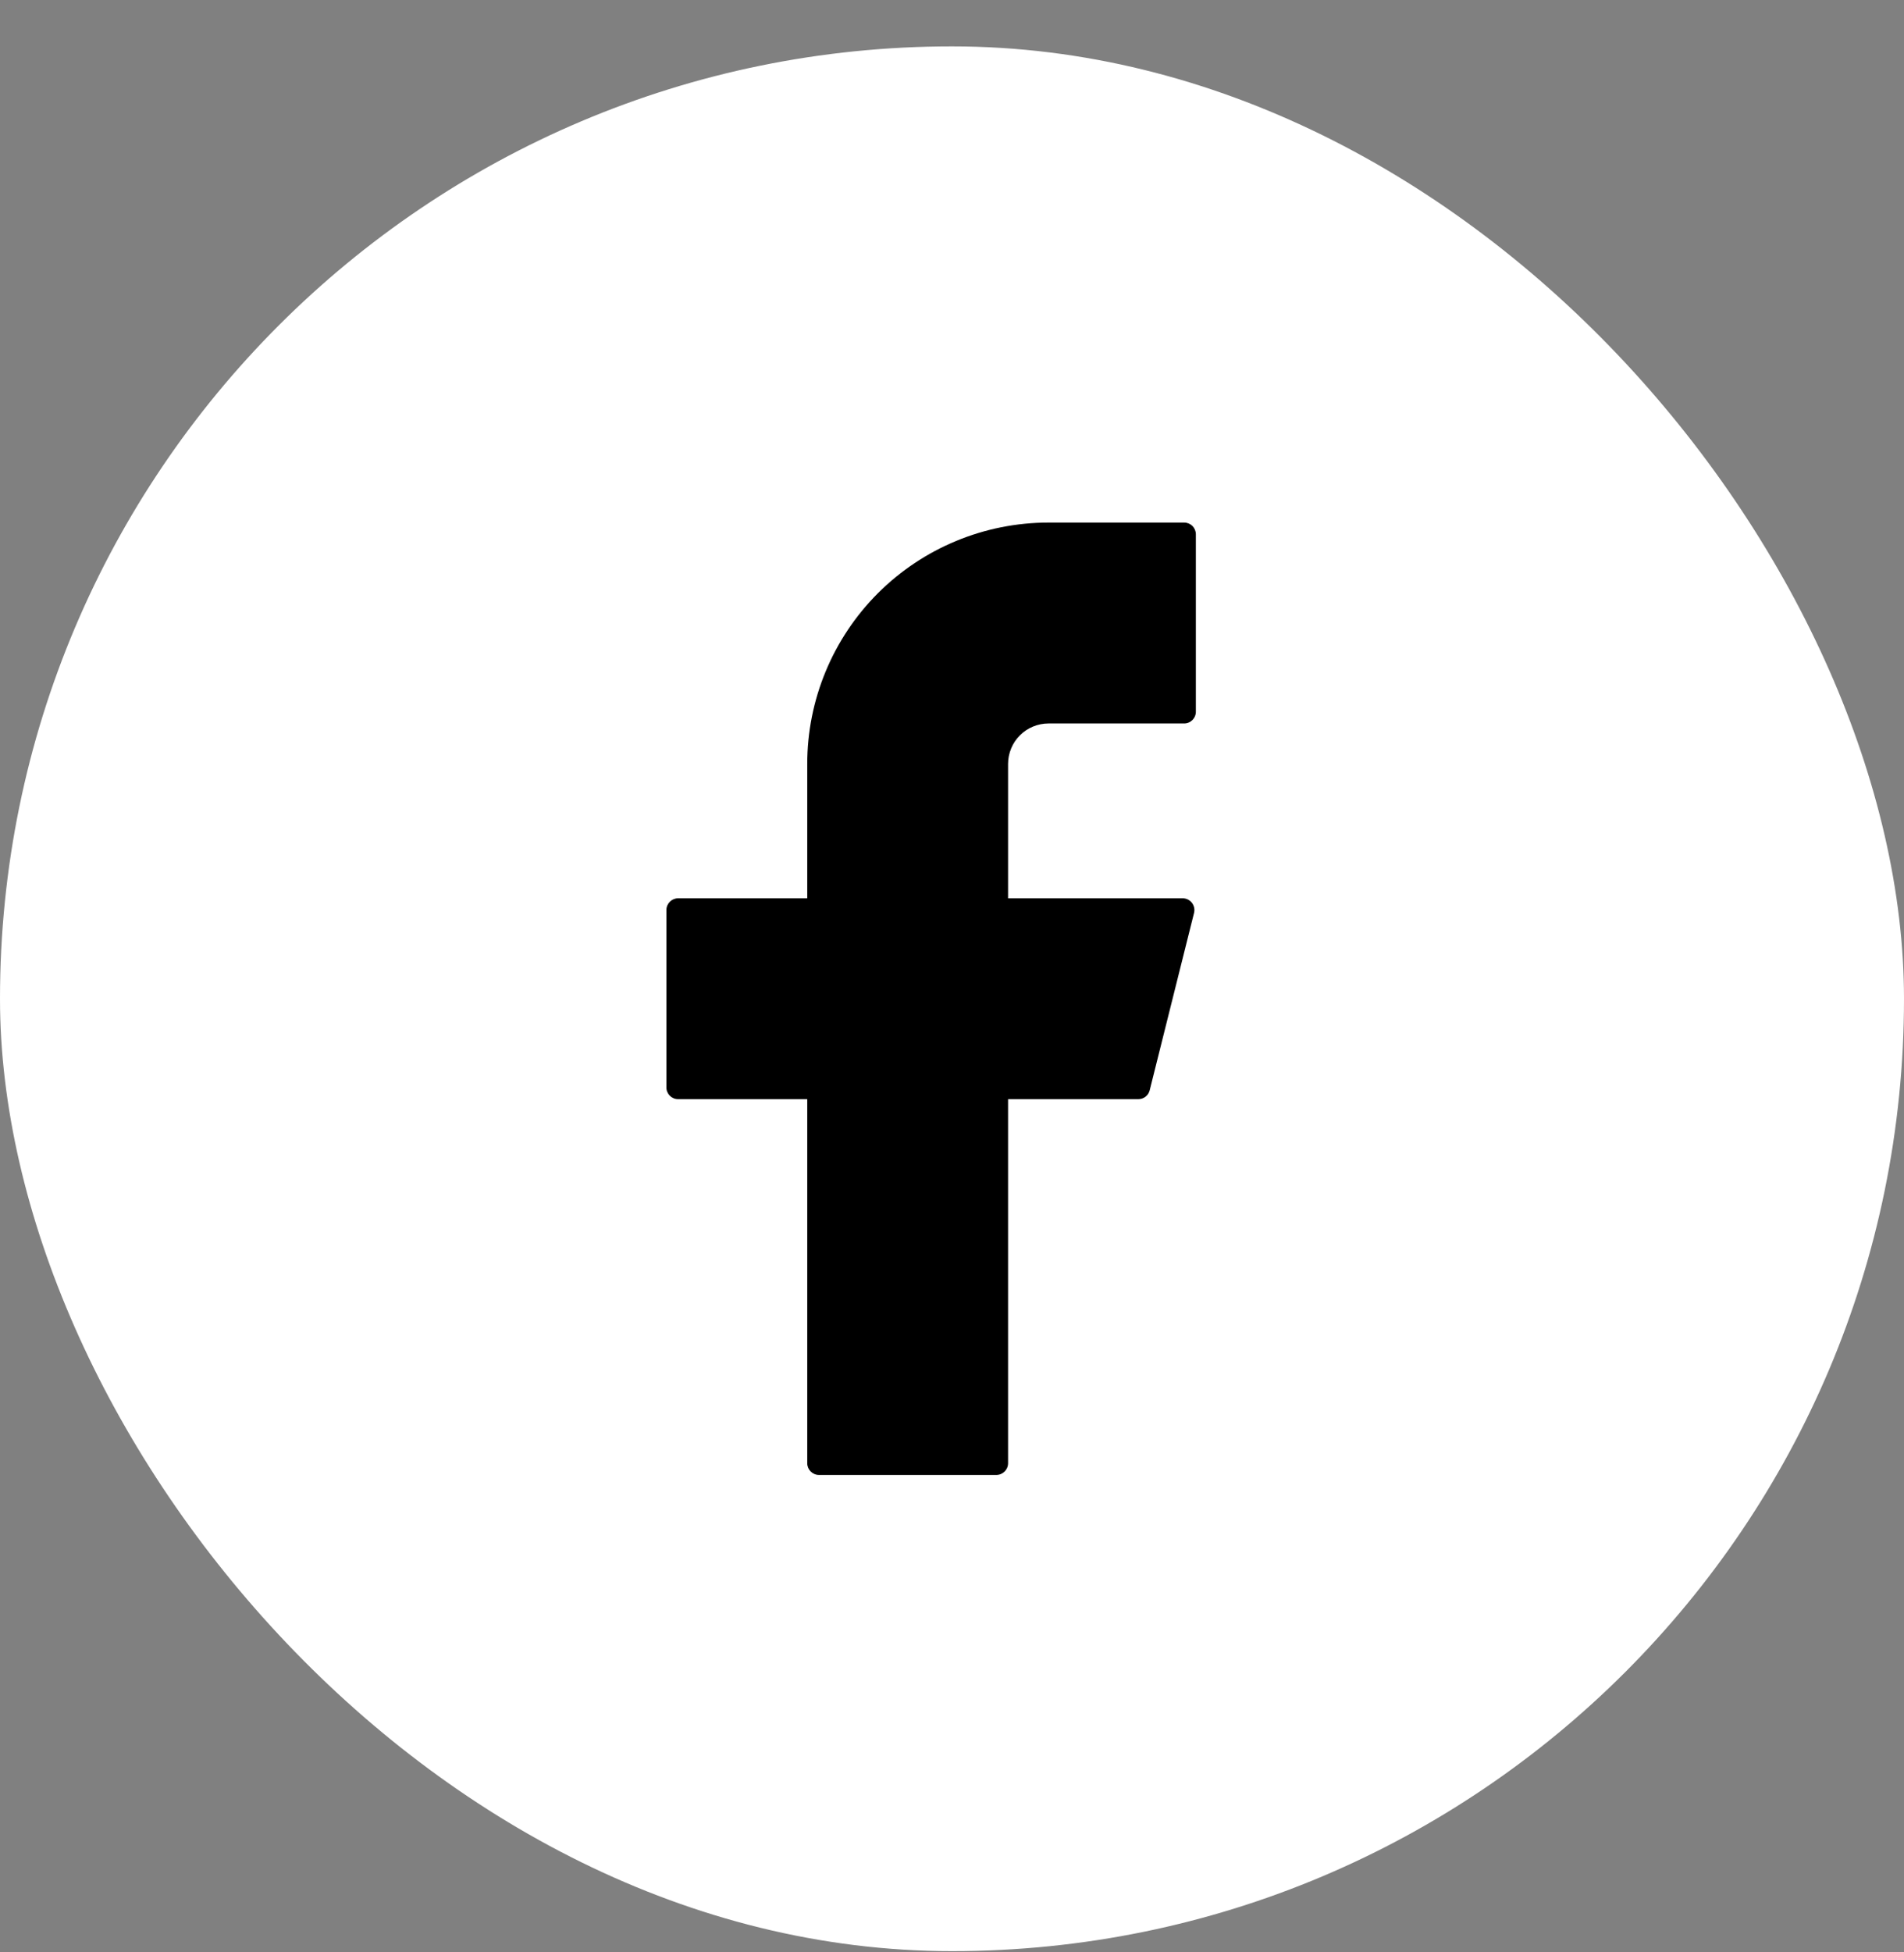 <svg width="40" height="41" viewBox="0 0 40 41" fill="none" xmlns="http://www.w3.org/2000/svg">
<rect x="0" y="0" width="40" height="41" fill="#808080" stroke="none"/>
<rect y="0.974" width="40" height="40" rx="20" fill="white"/>
<path d="M22.027 10.974C20.683 10.974 19.394 11.508 18.443 12.458C17.493 13.409 16.959 14.698 16.959 16.042V18.864H14.247C14.111 18.864 14 18.974 14 19.111V22.837C14 22.973 14.11 23.083 14.247 23.083H16.959V30.727C16.959 30.863 17.069 30.974 17.206 30.974H20.931C21.067 30.974 21.178 30.864 21.178 30.727V23.083H23.915C24.027 23.083 24.126 23.006 24.153 22.897L25.085 19.171C25.094 19.134 25.095 19.097 25.087 19.06C25.079 19.023 25.063 18.989 25.04 18.959C25.017 18.93 24.988 18.906 24.954 18.889C24.921 18.873 24.884 18.864 24.846 18.864H21.178V16.042C21.178 15.931 21.2 15.82 21.243 15.717C21.285 15.614 21.348 15.52 21.427 15.442C21.506 15.363 21.599 15.3 21.702 15.258C21.805 15.215 21.916 15.193 22.027 15.193H24.877C25.013 15.193 25.123 15.083 25.123 14.946V11.22C25.123 11.084 25.014 10.974 24.877 10.974H22.027Z" fill="black"/>
</svg>
